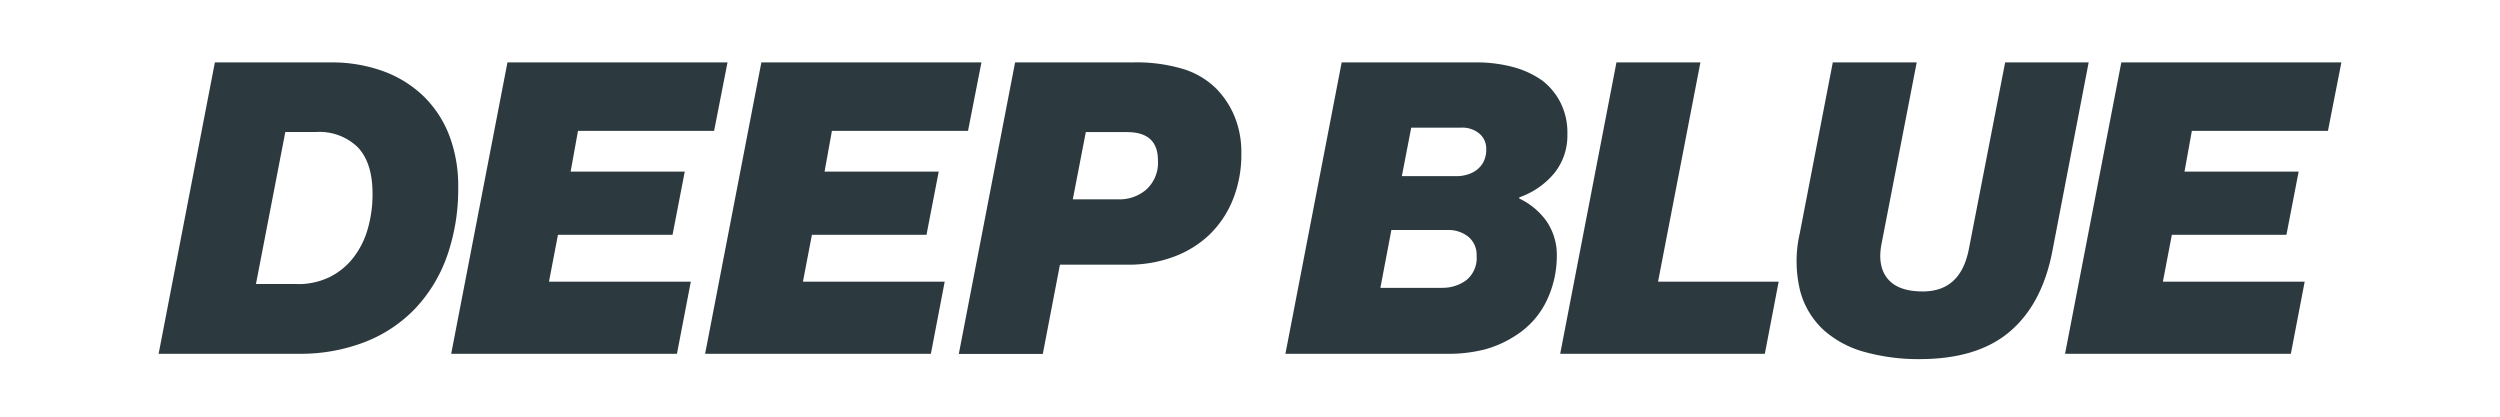 <svg xmlns="http://www.w3.org/2000/svg" xmlns:xlink="http://www.w3.org/1999/xlink" width="360" height="60" viewBox="0 0 360 60">
  <defs>
    <clipPath id="clip-path">
      <rect id="Rettangolo_4" data-name="Rettangolo 4" width="314.316" height="42.724" fill="#2c393f"/>
    </clipPath>
    <clipPath id="clip-deepblue">
      <rect width="360" height="60"/>
    </clipPath>
  </defs>
  <g id="deepblue" clip-path="url(#clip-deepblue)">
    <g id="Raggruppa_6" data-name="Raggruppa 6" transform="translate(22.842 8.988)">
      <g id="Raggruppa_5" data-name="Raggruppa 5" transform="translate(0 0)" clip-path="url(#clip-path)">
        <path id="Tracciato_18" data-name="Tracciato 18" d="M8.1,0h16.67a21.623,21.623,0,0,1,7.485,1.234,16.545,16.545,0,0,1,5.809,3.551,15.8,15.8,0,0,1,3.76,5.658,20.348,20.348,0,0,1,1.315,7.567,29.094,29.094,0,0,1-1.56,9.744,21.382,21.382,0,0,1-4.517,7.567,20.091,20.091,0,0,1-7.253,4.9,25.693,25.693,0,0,1-9.686,1.735H0ZM20.011,31.921a10.292,10.292,0,0,0,4.517-.966,9.828,9.828,0,0,0,3.4-2.7,12.009,12.009,0,0,0,2.142-4.133,17.838,17.838,0,0,0,.733-5.227q0-4.4-2.084-6.636a7.894,7.894,0,0,0-6.077-2.235h-4.4L14.016,31.909H20Z" transform="translate(0 0)" fill="#2c393f"/>
        <path id="Tracciato_19" data-name="Tracciato 19" d="M44.292,0H75.98L74.048,9.86h-19.6l-1.059,5.867H69.822l-1.758,9.092h-16.5l-1.292,6.752H70.695L68.7,41.955H36.19Z" transform="translate(5.94 0)" fill="#2c393f"/>
        <path id="Tracciato_20" data-name="Tracciato 20" d="M75.7,0H107.39l-1.932,9.86h-19.6l-1.059,5.867h16.438l-1.758,9.092h-16.5l-1.292,6.752H102.1l-1.991,10.384H67.6Z" transform="translate(11.095 0)" fill="#2c393f"/>
        <path id="Tracciato_21" data-name="Tracciato 21" d="M107.106,0h16.845a23.411,23.411,0,0,1,7.509,1,11.651,11.651,0,0,1,4.691,2.875A12.61,12.61,0,0,1,138.7,7.811a13.547,13.547,0,0,1,.966,5.285,17.36,17.36,0,0,1-1.234,6.694,14.588,14.588,0,0,1-3.4,5.052,14.943,14.943,0,0,1-5.169,3.166,18.473,18.473,0,0,1-6.519,1.118h-9.8l-2.468,12.852H98.98l8.1-41.955Zm8.277,19.72h6.636a5.91,5.91,0,0,0,3.958-1.409,5.218,5.218,0,0,0,1.676-4.226q0-4.051-4.459-4.051h-5.925l-1.874,9.686Z" transform="translate(16.246 0)" fill="#2c393f"/>
        <path id="Tracciato_22" data-name="Tracciato 22" d="M147.482,0h19.01a20.563,20.563,0,0,1,5.925.733,13.14,13.14,0,0,1,3.993,1.909,9.318,9.318,0,0,1,2.549,3.085,9.565,9.565,0,0,1,1.024,4.61,8.627,8.627,0,0,1-1.874,5.6,11.407,11.407,0,0,1-5.052,3.492V19.6a10.145,10.145,0,0,1,3.877,3.2A8.574,8.574,0,0,1,178.46,28a14.86,14.86,0,0,1-1.432,6.251,12.121,12.121,0,0,1-4.494,5.076,15.614,15.614,0,0,1-4.4,1.991,21.171,21.171,0,0,1-5.576.64H139.38Zm14.493,32.456a5.715,5.715,0,0,0,3.434-1.083,4.082,4.082,0,0,0,1.5-3.551,3.311,3.311,0,0,0-1.2-2.724,4.52,4.52,0,0,0-2.91-.966h-8.161l-1.583,8.335h8.917Zm2.107-16.077a5.2,5.2,0,0,0,1.432-.21,4.369,4.369,0,0,0,1.35-.64,3.486,3.486,0,0,0,1.024-1.176A3.821,3.821,0,0,0,168.3,12.5a2.826,2.826,0,0,0-1-2.258,3.822,3.822,0,0,0-2.584-.85h-7.218l-1.35,6.985h7.939Z" transform="translate(22.877 0)" fill="#2c393f"/>
        <path id="Tracciato_23" data-name="Tracciato 23" d="M181.461,0h12.1l-6.1,31.571h17.369l-1.991,10.384H173.37L181.472,0Z" transform="translate(28.456 0)" fill="#2c393f"/>
        <path id="Tracciato_24" data-name="Tracciato 24" d="M220.315,42.724a28.951,28.951,0,0,1-7.8-1,14.671,14.671,0,0,1-5.984-3.166,11.751,11.751,0,0,1-3.4-5.634,17.953,17.953,0,0,1-.058-8.335L207.824,0h12.084l-5.052,26.053q-.646,3.23.85,5.076c1,1.234,2.689,1.851,5.076,1.851,3.644,0,5.844-2.037,6.636-6.1L232.643,0h12.026l-5.227,27.171q-1.467,7.631-6.135,11.595t-13,3.958Z" transform="translate(33.256 0)" fill="#2c393f"/>
        <path id="Tracciato_25" data-name="Tracciato 25" d="M243.922,0H275.61l-1.932,9.86h-19.6l-1.059,5.867h16.438l-1.758,9.092H251.2l-1.292,6.752h20.419l-1.991,10.384H235.82Z" transform="translate(38.706 0)" fill="#2c393f"/>
      </g>
    </g>
  </g>
</svg>
